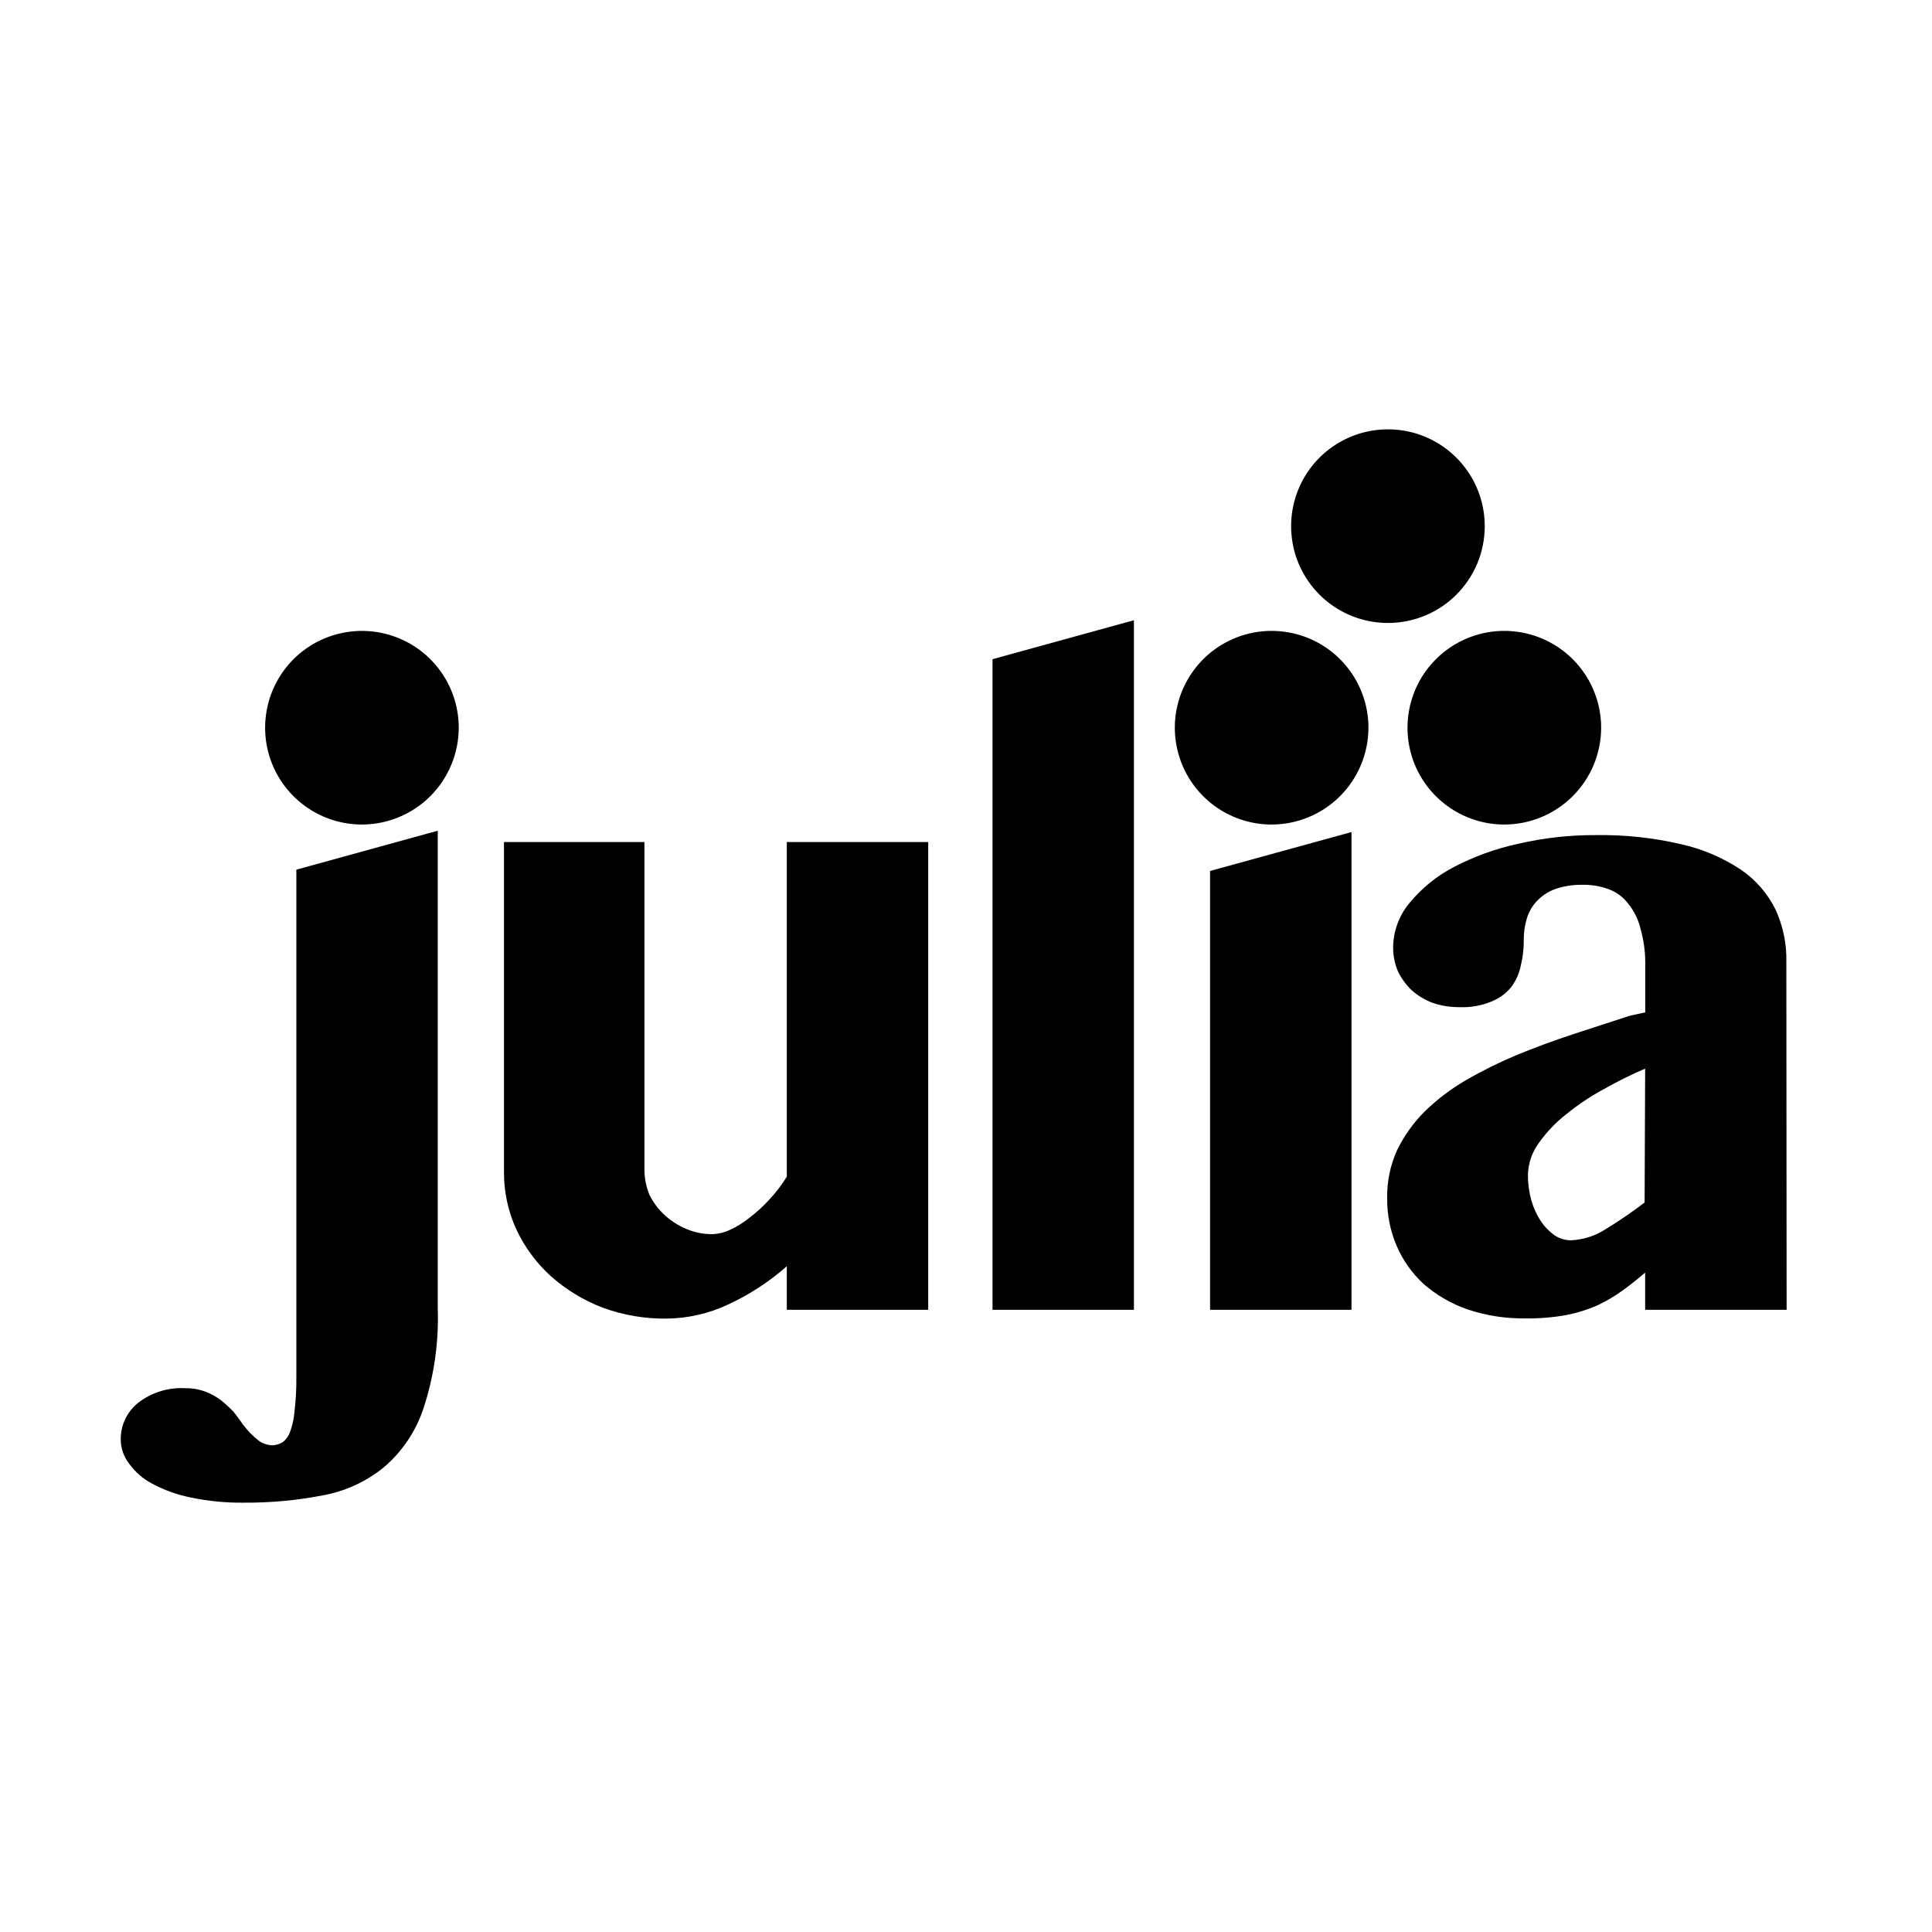 <svg width="36" height="36" viewBox="0 0 36 36" fill="none" xmlns="http://www.w3.org/2000/svg">
<path d="M21.129 24.406H18.494V12.283L21.129 11.557V24.406Z" fill="#1A1A1A" style="fill:#1A1A1A;fill:color(display-p3 0.102 0.102 0.102);fill-opacity:1;"/>
<path d="M6.744 15.364C6.387 15.364 6.038 15.258 5.742 15.06C5.445 14.862 5.214 14.58 5.077 14.25C4.941 13.921 4.905 13.558 4.975 13.208C5.044 12.858 5.216 12.537 5.468 12.284C5.721 12.032 6.042 11.86 6.392 11.791C6.742 11.721 7.105 11.757 7.434 11.893C7.764 12.03 8.046 12.261 8.244 12.558C8.442 12.854 8.548 13.203 8.548 13.56C8.547 14.038 8.357 14.497 8.019 14.835C7.681 15.173 7.222 15.363 6.744 15.364Z" fill="#4D64AE" style="fill:#4D64AE;fill:color(display-p3 0.302 0.392 0.682);fill-opacity:1;"/>
<path d="M8.157 24.384C8.178 25.014 8.088 25.643 7.891 26.242C7.751 26.667 7.497 27.046 7.157 27.337C6.827 27.607 6.434 27.789 6.014 27.864C5.525 27.959 5.028 28.004 4.53 28C4.203 28.003 3.876 27.971 3.555 27.904C3.305 27.854 3.063 27.767 2.838 27.647C2.665 27.558 2.517 27.428 2.404 27.27C2.306 27.143 2.251 26.987 2.25 26.826C2.248 26.695 2.276 26.565 2.332 26.446C2.388 26.328 2.47 26.223 2.572 26.141C2.822 25.947 3.134 25.85 3.45 25.867C3.579 25.865 3.708 25.887 3.829 25.932C3.933 25.972 4.03 26.026 4.119 26.092C4.202 26.159 4.28 26.232 4.354 26.309C4.417 26.39 4.474 26.465 4.522 26.536C4.609 26.655 4.712 26.761 4.828 26.85C4.897 26.898 4.978 26.926 5.061 26.931C5.133 26.932 5.203 26.913 5.264 26.875C5.332 26.824 5.382 26.753 5.408 26.672C5.453 26.547 5.48 26.417 5.489 26.285C5.514 26.079 5.524 25.872 5.522 25.665V16.205L8.157 15.479V24.384Z" fill="#1A1A1A" style="fill:#1A1A1A;fill:color(display-p3 0.102 0.102 0.102);fill-opacity:1;"/>
<path d="M12.008 15.69V21.783C12.007 21.949 12.039 22.114 12.103 22.267C12.174 22.408 12.269 22.535 12.385 22.642C12.504 22.751 12.642 22.838 12.79 22.9C12.944 22.965 13.11 22.998 13.277 22.997C13.39 22.992 13.501 22.965 13.603 22.916C13.734 22.856 13.856 22.78 13.968 22.689C14.1 22.588 14.223 22.476 14.335 22.353C14.458 22.222 14.567 22.078 14.661 21.925V15.69H17.296V24.406H14.661V23.595C14.331 23.886 13.96 24.127 13.56 24.311C13.206 24.477 12.819 24.565 12.427 24.57C12.02 24.576 11.614 24.507 11.232 24.367C10.877 24.232 10.551 24.033 10.267 23.782C9.997 23.538 9.779 23.243 9.624 22.914C9.469 22.578 9.389 22.212 9.391 21.842V15.69H12.008Z" fill="#1A1A1A" style="fill:#1A1A1A;fill:color(display-p3 0.102 0.102 0.102);fill-opacity:1;"/>
<path d="M23.693 15.364C23.336 15.364 22.988 15.257 22.691 15.059C22.395 14.86 22.164 14.579 22.028 14.249C21.892 13.919 21.856 13.556 21.926 13.207C21.996 12.857 22.168 12.536 22.42 12.284C22.672 12.031 22.994 11.86 23.344 11.79C23.694 11.721 24.056 11.757 24.386 11.893C24.715 12.03 24.997 12.261 25.195 12.558C25.393 12.854 25.499 13.203 25.499 13.56C25.498 14.039 25.308 14.497 24.969 14.836C24.631 15.174 24.172 15.364 23.693 15.364Z" fill="#CA3C32" style="fill:#CA3C32;fill:color(display-p3 0.792 0.235 0.196);fill-opacity:1;"/>
<path d="M28.029 15.364C27.672 15.364 27.323 15.257 27.027 15.059C26.731 14.86 26.5 14.579 26.363 14.249C26.227 13.919 26.192 13.556 26.262 13.207C26.331 12.857 26.503 12.536 26.756 12.284C27.008 12.031 27.33 11.86 27.68 11.79C28.029 11.721 28.392 11.757 28.721 11.893C29.051 12.03 29.333 12.261 29.531 12.558C29.729 12.854 29.835 13.203 29.835 13.56C29.834 14.039 29.644 14.497 29.305 14.836C28.966 15.174 28.507 15.364 28.029 15.364Z" fill="#9259A3" style="fill:#9259A3;fill:color(display-p3 0.573 0.349 0.639);fill-opacity:1;"/>
<path d="M25.862 11.608C25.505 11.608 25.156 11.502 24.86 11.304C24.563 11.106 24.332 10.824 24.195 10.494C24.059 10.165 24.023 9.802 24.093 9.452C24.162 9.102 24.334 8.781 24.586 8.528C24.839 8.276 25.16 8.104 25.51 8.035C25.86 7.965 26.223 8.001 26.552 8.137C26.882 8.274 27.163 8.505 27.362 8.802C27.56 9.098 27.666 9.447 27.666 9.804C27.666 10.041 27.62 10.276 27.529 10.495C27.438 10.714 27.306 10.912 27.138 11.08C26.971 11.248 26.771 11.381 26.552 11.471C26.334 11.562 26.099 11.608 25.862 11.608Z" fill="#399746" style="fill:#399746;fill:color(display-p3 0.224 0.592 0.275);fill-opacity:1;"/>
<path d="M22.548 16.229L25.183 15.504V24.406H22.548V16.229Z" fill="#1A1A1A" style="fill:#1A1A1A;fill:color(display-p3 0.102 0.102 0.102);fill-opacity:1;"/>
<path d="M30.655 19.912C30.394 20.024 30.139 20.151 29.891 20.291C29.643 20.424 29.409 20.58 29.19 20.758C28.992 20.912 28.818 21.094 28.673 21.299C28.546 21.472 28.475 21.68 28.471 21.895C28.47 22.055 28.492 22.215 28.535 22.369C28.574 22.506 28.634 22.637 28.712 22.756C28.779 22.856 28.864 22.943 28.961 23.014C29.051 23.076 29.157 23.11 29.267 23.111C29.496 23.102 29.719 23.032 29.912 22.908C30.165 22.754 30.41 22.587 30.645 22.407L30.655 19.912ZM33.291 24.406H30.655V23.713C30.512 23.836 30.368 23.95 30.228 24.051C30.081 24.157 29.925 24.248 29.762 24.325C29.578 24.405 29.387 24.465 29.19 24.503C28.937 24.549 28.681 24.57 28.424 24.566C28.057 24.572 27.692 24.515 27.343 24.398C27.046 24.295 26.771 24.136 26.533 23.93C26.314 23.73 26.141 23.486 26.024 23.214C25.905 22.934 25.845 22.633 25.848 22.328C25.842 22.02 25.905 21.714 26.032 21.433C26.163 21.164 26.337 20.919 26.549 20.709C26.779 20.485 27.036 20.29 27.313 20.129C27.617 19.953 27.932 19.797 28.256 19.661C28.594 19.521 28.945 19.393 29.303 19.274L30.368 18.927L30.657 18.864V18.001C30.662 17.765 30.632 17.529 30.568 17.302C30.527 17.13 30.447 16.97 30.335 16.833C30.242 16.712 30.116 16.62 29.972 16.568C29.821 16.512 29.66 16.485 29.498 16.487C29.32 16.482 29.142 16.51 28.973 16.568C28.845 16.616 28.729 16.693 28.635 16.793C28.549 16.884 28.486 16.995 28.45 17.115C28.41 17.247 28.391 17.383 28.393 17.521C28.395 17.681 28.375 17.841 28.337 17.997C28.307 18.144 28.244 18.283 28.152 18.402C28.055 18.518 27.93 18.607 27.79 18.662C27.604 18.739 27.403 18.775 27.202 18.767C27.029 18.769 26.857 18.742 26.693 18.686C26.551 18.633 26.42 18.553 26.306 18.453C26.199 18.351 26.112 18.231 26.048 18.098C25.989 17.958 25.959 17.808 25.959 17.656C25.961 17.352 26.069 17.058 26.265 16.825C26.492 16.549 26.772 16.322 27.088 16.157C27.467 15.959 27.87 15.813 28.288 15.723C28.761 15.613 29.246 15.559 29.731 15.561C30.268 15.552 30.804 15.609 31.326 15.731C31.723 15.819 32.1 15.98 32.439 16.205C32.714 16.393 32.936 16.648 33.084 16.947C33.224 17.252 33.294 17.586 33.286 17.922L33.291 24.406Z" fill="#1A1A1A" style="fill:#1A1A1A;fill:color(display-p3 0.102 0.102 0.102);fill-opacity:1;"/>
</svg>
